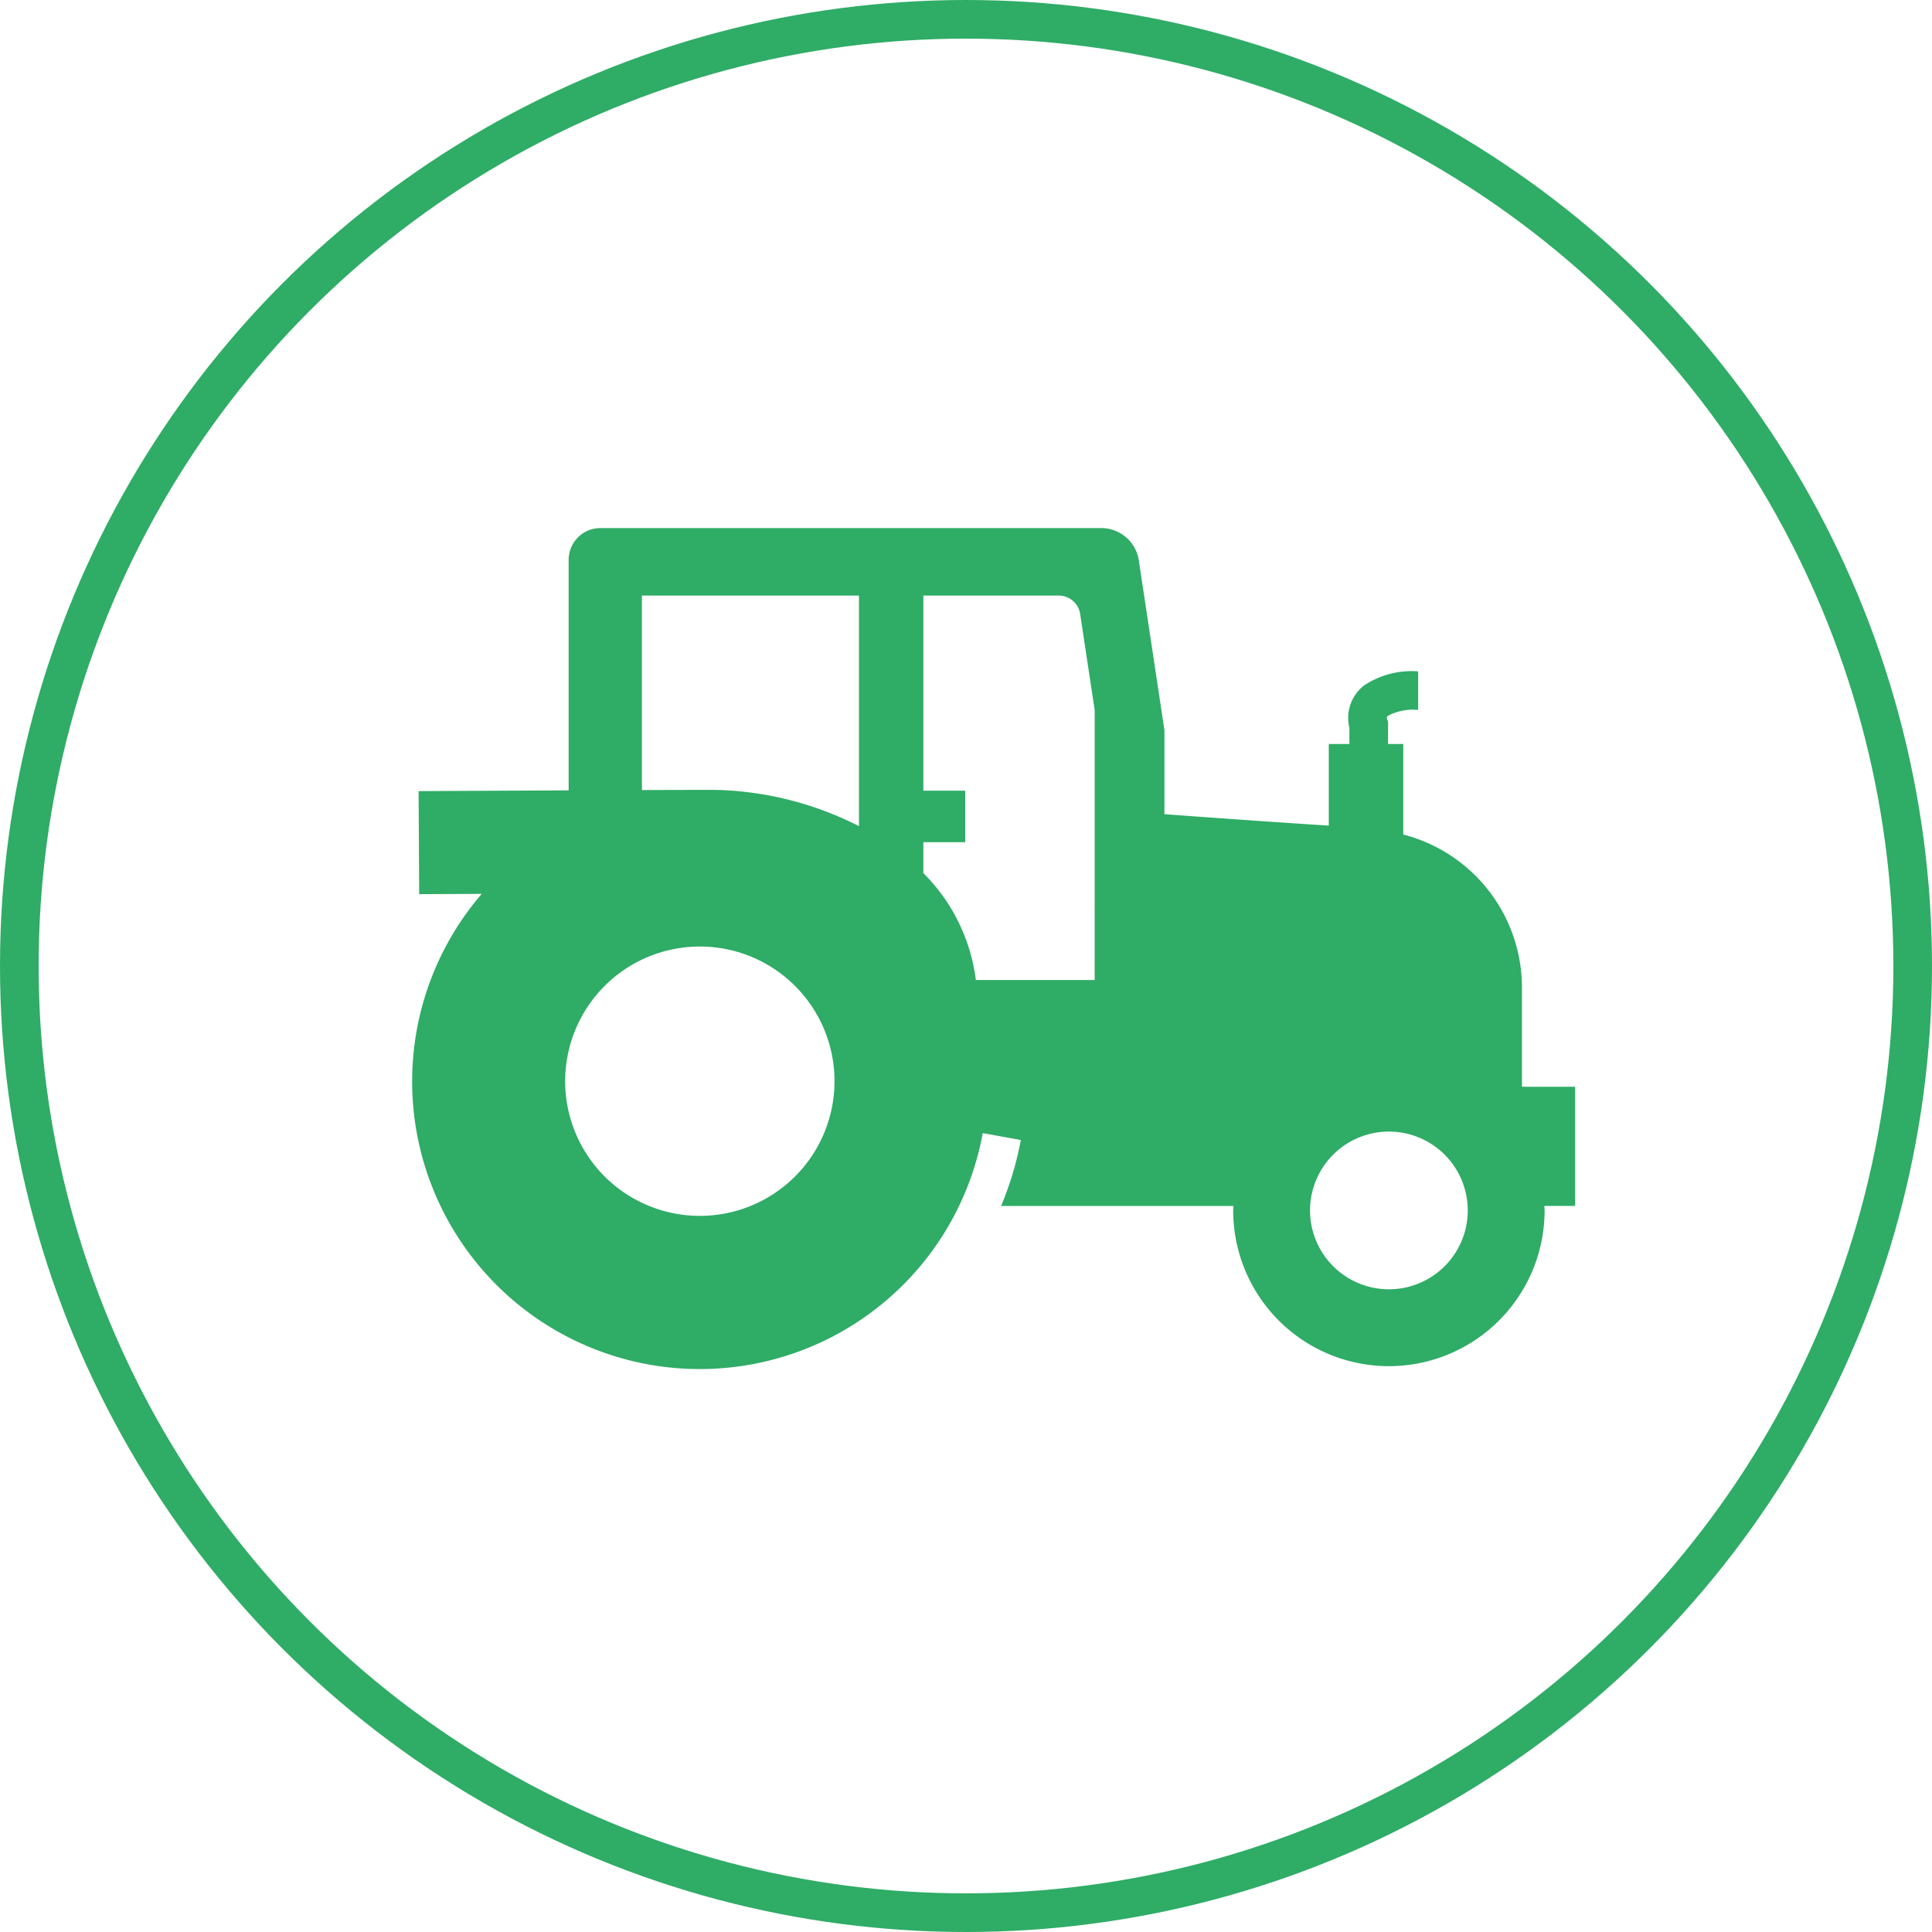<?xml version="1.0" encoding="UTF-8"?> <svg xmlns="http://www.w3.org/2000/svg" xmlns:xlink="http://www.w3.org/1999/xlink" width="150" height="150" viewBox="0 0 150 150"><defs><clipPath id="a"><rect width="90.291" height="65.281" transform="translate(0 0)" fill="none"></rect></clipPath></defs><g transform="translate(-275 -1127)"><g transform="translate(275.435 1127)"><g transform="translate(-0.435)" fill="none" stroke="#2fac66" stroke-width="3"><circle cx="75" cy="75" r="75" stroke="none"></circle><circle cx="75" cy="75" r="73.5" fill="none"></circle></g></g><g transform="translate(307 1168)"><g clip-path="url(#a)"><path d="M86.164,35.559A12.279,12.279,0,0,0,76.95,23.793V16.765H75.769V15.033l-.089-.228a.494.494,0,0,1-.008-.073c.025-.09-.038-.031.1-.162a4.07,4.07,0,0,1,2.333-.446v-3a6.7,6.7,0,0,0-4.164,1.07,3.177,3.177,0,0,0-1.269,2.537,3.443,3.443,0,0,0,.094.791v1.242h-1.6V23.1c-3.453-.218-7.956-.534-12.76-.886V15.686l-2-13.254A2.955,2.955,0,0,0,53.583,0H14.61a2.466,2.466,0,0,0-2.46,2.459V20.364C6.19,20.391.508,20.423.5,20.423l.045,8L5.4,28.4A22.332,22.332,0,1,0,44.3,46.973l2.957.538a25.011,25.011,0,0,1-1.533,5.122H63.763c0,.116-.018.23-.018.347a12.088,12.088,0,0,0,24.177,0c0-.119-.014-.234-.018-.352h2.387V43.374H86.164ZM22.336,53.4A10.456,10.456,0,1,1,32.792,42.947,10.457,10.457,0,0,1,22.336,53.4M34.69,23.143c-.761-.39-1.53-.735-2.29-1.033A25.682,25.682,0,0,0,23.5,20.327c-1.416,0-3.422.005-5.661.013V5.242H34.69Zm18.3,11.944H43.766a14.262,14.262,0,0,0-2.417-6.319,16.072,16.072,0,0,0-1.659-1.986V24.388h3.249v-4H39.69V5.242H50.248a1.683,1.683,0,0,1,1.608,1.38l1.136,7.518ZM75.835,59.1a6.122,6.122,0,1,1,6.121-6.122A6.122,6.122,0,0,1,75.835,59.1" fill="#2fac66"></path></g></g></g></svg> 
